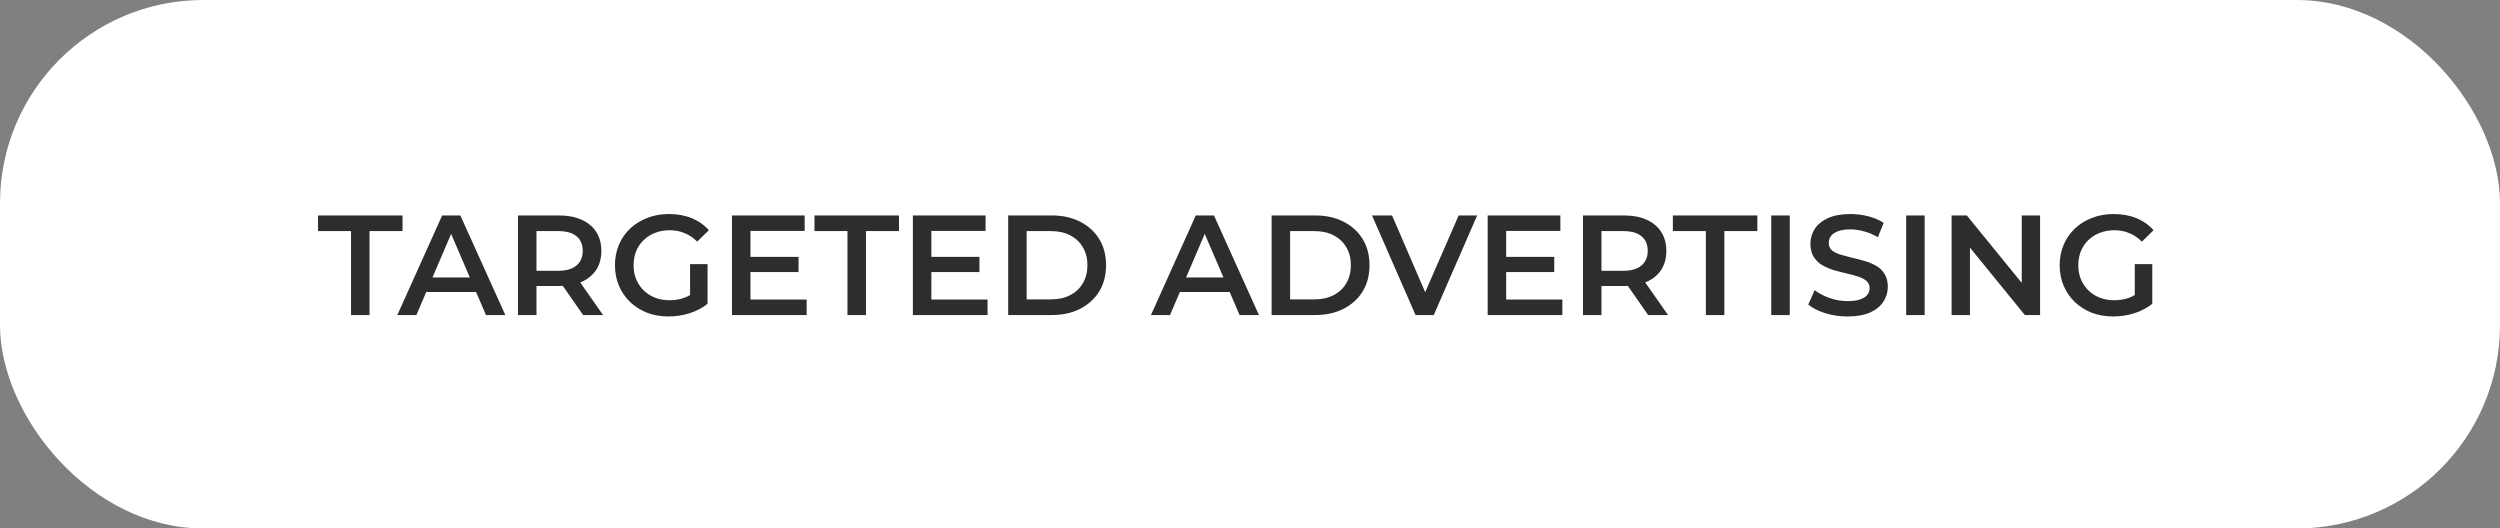 <?xml version="1.0" encoding="UTF-8"?> <svg xmlns="http://www.w3.org/2000/svg" width="246" height="52" viewBox="0 0 246 52" fill="none"><rect x="0" y="0" width="246" height="52" fill="#808080" stroke="none"/> <rect width="246" height="52" rx="20" fill="white"></rect> <path d="M34.542 31V22.74H31.294V21.2H39.61V22.74H36.362V31H34.542ZM39.098 31L43.508 21.2H45.3L49.724 31H47.82L44.026 22.166H44.754L40.974 31H39.098ZM41.128 28.732L41.618 27.304H46.91L47.4 28.732H41.128ZM50.97 31V21.2H55.002C55.87 21.2 56.612 21.34 57.228 21.62C57.854 21.9 58.334 22.301 58.67 22.824C59.006 23.347 59.174 23.967 59.174 24.686C59.174 25.405 59.006 26.025 58.67 26.548C58.334 27.061 57.854 27.458 57.228 27.738C56.612 28.009 55.87 28.144 55.002 28.144H51.978L52.79 27.318V31H50.97ZM57.382 31L54.904 27.444H56.85L59.342 31H57.382ZM52.79 27.514L51.978 26.646H54.918C55.721 26.646 56.323 26.473 56.724 26.128C57.135 25.783 57.34 25.302 57.34 24.686C57.34 24.061 57.135 23.58 56.724 23.244C56.323 22.908 55.721 22.74 54.918 22.74H51.978L52.79 21.844V27.514ZM65.789 31.14C65.023 31.14 64.319 31.019 63.675 30.776C63.04 30.524 62.485 30.174 62.009 29.726C61.533 29.269 61.164 28.732 60.903 28.116C60.641 27.5 60.511 26.828 60.511 26.1C60.511 25.372 60.641 24.7 60.903 24.084C61.164 23.468 61.533 22.936 62.009 22.488C62.494 22.031 63.059 21.681 63.703 21.438C64.347 21.186 65.051 21.06 65.817 21.06C66.647 21.06 67.394 21.195 68.057 21.466C68.729 21.737 69.293 22.133 69.751 22.656L68.603 23.776C68.22 23.393 67.805 23.113 67.357 22.936C66.918 22.749 66.433 22.656 65.901 22.656C65.387 22.656 64.911 22.74 64.473 22.908C64.034 23.076 63.656 23.314 63.339 23.622C63.021 23.93 62.774 24.294 62.597 24.714C62.429 25.134 62.345 25.596 62.345 26.1C62.345 26.595 62.429 27.052 62.597 27.472C62.774 27.892 63.021 28.261 63.339 28.578C63.656 28.886 64.029 29.124 64.459 29.292C64.888 29.46 65.364 29.544 65.887 29.544C66.372 29.544 66.839 29.469 67.287 29.32C67.744 29.161 68.178 28.9 68.589 28.536L69.625 29.894C69.111 30.305 68.514 30.617 67.833 30.832C67.161 31.037 66.479 31.14 65.789 31.14ZM67.903 29.656V25.988H69.625V29.894L67.903 29.656ZM73.705 25.274H78.577V26.772H73.705V25.274ZM73.845 29.474H79.375V31H72.025V21.2H79.179V22.726H73.845V29.474ZM83.392 31V22.74H80.144V21.2H88.46V22.74H85.212V31H83.392ZM91.506 25.274H96.378V26.772H91.506V25.274ZM91.646 29.474H97.176V31H89.826V21.2H96.98V22.726H91.646V29.474ZM99.205 31V21.2H103.489C104.553 21.2 105.486 21.405 106.289 21.816C107.091 22.227 107.717 22.796 108.165 23.524C108.613 24.252 108.837 25.111 108.837 26.1C108.837 27.08 108.613 27.939 108.165 28.676C107.717 29.404 107.091 29.973 106.289 30.384C105.486 30.795 104.553 31 103.489 31H99.205ZM101.025 29.46H103.405C104.142 29.46 104.777 29.32 105.309 29.04C105.85 28.76 106.265 28.368 106.555 27.864C106.853 27.36 107.003 26.772 107.003 26.1C107.003 25.419 106.853 24.831 106.555 24.336C106.265 23.832 105.85 23.44 105.309 23.16C104.777 22.88 104.142 22.74 103.405 22.74H101.025V29.46ZM113.254 31L117.664 21.2H119.456L123.88 31H121.976L118.182 22.166H118.91L115.13 31H113.254ZM115.284 28.732L115.774 27.304H121.066L121.556 28.732H115.284ZM125.127 31V21.2H129.411C130.475 21.2 131.408 21.405 132.211 21.816C133.013 22.227 133.639 22.796 134.087 23.524C134.535 24.252 134.759 25.111 134.759 26.1C134.759 27.08 134.535 27.939 134.087 28.676C133.639 29.404 133.013 29.973 132.211 30.384C131.408 30.795 130.475 31 129.411 31H125.127ZM126.947 29.46H129.327C130.064 29.46 130.699 29.32 131.231 29.04C131.772 28.76 132.187 28.368 132.477 27.864C132.775 27.36 132.925 26.772 132.925 26.1C132.925 25.419 132.775 24.831 132.477 24.336C132.187 23.832 131.772 23.44 131.231 23.16C130.699 22.88 130.064 22.74 129.327 22.74H126.947V29.46ZM139.29 31L135.006 21.2H136.98L140.802 30.062H139.668L143.532 21.2H145.352L141.082 31H139.29ZM148.066 25.274H152.938V26.772H148.066V25.274ZM148.206 29.474H153.736V31H146.386V21.2H153.54V22.726H148.206V29.474ZM155.765 31V21.2H159.797C160.665 21.2 161.407 21.34 162.023 21.62C162.649 21.9 163.129 22.301 163.465 22.824C163.801 23.347 163.969 23.967 163.969 24.686C163.969 25.405 163.801 26.025 163.465 26.548C163.129 27.061 162.649 27.458 162.023 27.738C161.407 28.009 160.665 28.144 159.797 28.144H156.773L157.585 27.318V31H155.765ZM162.177 31L159.699 27.444H161.645L164.137 31H162.177ZM157.585 27.514L156.773 26.646H159.713C160.516 26.646 161.118 26.473 161.519 26.128C161.93 25.783 162.135 25.302 162.135 24.686C162.135 24.061 161.93 23.58 161.519 23.244C161.118 22.908 160.516 22.74 159.713 22.74H156.773L157.585 21.844V27.514ZM167.857 31V22.74H164.609V21.2H172.925V22.74H169.677V31H167.857ZM174.291 31V21.2H176.111V31H174.291ZM181.799 31.14C181.034 31.14 180.301 31.033 179.601 30.818C178.901 30.594 178.346 30.309 177.935 29.964L178.565 28.55C178.957 28.858 179.443 29.115 180.021 29.32C180.6 29.525 181.193 29.628 181.799 29.628C182.313 29.628 182.728 29.572 183.045 29.46C183.363 29.348 183.596 29.199 183.745 29.012C183.895 28.816 183.969 28.597 183.969 28.354C183.969 28.055 183.862 27.817 183.647 27.64C183.433 27.453 183.153 27.309 182.807 27.206C182.471 27.094 182.093 26.991 181.673 26.898C181.263 26.805 180.847 26.697 180.427 26.576C180.017 26.445 179.639 26.282 179.293 26.086C178.957 25.881 178.682 25.61 178.467 25.274C178.253 24.938 178.145 24.509 178.145 23.986C178.145 23.454 178.285 22.969 178.565 22.53C178.855 22.082 179.289 21.727 179.867 21.466C180.455 21.195 181.197 21.06 182.093 21.06C182.681 21.06 183.265 21.135 183.843 21.284C184.422 21.433 184.926 21.648 185.355 21.928L184.781 23.342C184.343 23.081 183.89 22.889 183.423 22.768C182.957 22.637 182.509 22.572 182.079 22.572C181.575 22.572 181.165 22.633 180.847 22.754C180.539 22.875 180.311 23.034 180.161 23.23C180.021 23.426 179.951 23.65 179.951 23.902C179.951 24.201 180.054 24.443 180.259 24.63C180.474 24.807 180.749 24.947 181.085 25.05C181.431 25.153 181.813 25.255 182.233 25.358C182.653 25.451 183.069 25.559 183.479 25.68C183.899 25.801 184.277 25.96 184.613 26.156C184.959 26.352 185.234 26.618 185.439 26.954C185.654 27.29 185.761 27.715 185.761 28.228C185.761 28.751 185.617 29.236 185.327 29.684C185.047 30.123 184.613 30.477 184.025 30.748C183.437 31.009 182.695 31.14 181.799 31.14ZM187.566 31V21.2H189.386V31H187.566ZM192.037 31V21.2H193.535L199.681 28.746H198.939V21.2H200.745V31H199.247L193.101 23.454H193.843V31H192.037ZM207.949 31.14C207.183 31.14 206.479 31.019 205.835 30.776C205.2 30.524 204.645 30.174 204.169 29.726C203.693 29.269 203.324 28.732 203.063 28.116C202.801 27.5 202.671 26.828 202.671 26.1C202.671 25.372 202.801 24.7 203.063 24.084C203.324 23.468 203.693 22.936 204.169 22.488C204.654 22.031 205.219 21.681 205.863 21.438C206.507 21.186 207.211 21.06 207.977 21.06C208.807 21.06 209.554 21.195 210.217 21.466C210.889 21.737 211.453 22.133 211.911 22.656L210.763 23.776C210.38 23.393 209.965 23.113 209.517 22.936C209.078 22.749 208.593 22.656 208.061 22.656C207.547 22.656 207.071 22.74 206.633 22.908C206.194 23.076 205.816 23.314 205.499 23.622C205.181 23.93 204.934 24.294 204.757 24.714C204.589 25.134 204.505 25.596 204.505 26.1C204.505 26.595 204.589 27.052 204.757 27.472C204.934 27.892 205.181 28.261 205.499 28.578C205.816 28.886 206.189 29.124 206.619 29.292C207.048 29.46 207.524 29.544 208.047 29.544C208.532 29.544 208.999 29.469 209.447 29.32C209.904 29.161 210.338 28.9 210.749 28.536L211.785 29.894C211.271 30.305 210.674 30.617 209.993 30.832C209.321 31.037 208.639 31.14 207.949 31.14ZM210.063 29.656V25.988H211.785V29.894L210.063 29.656Z" fill="#2D2D2D"></path> </svg> 